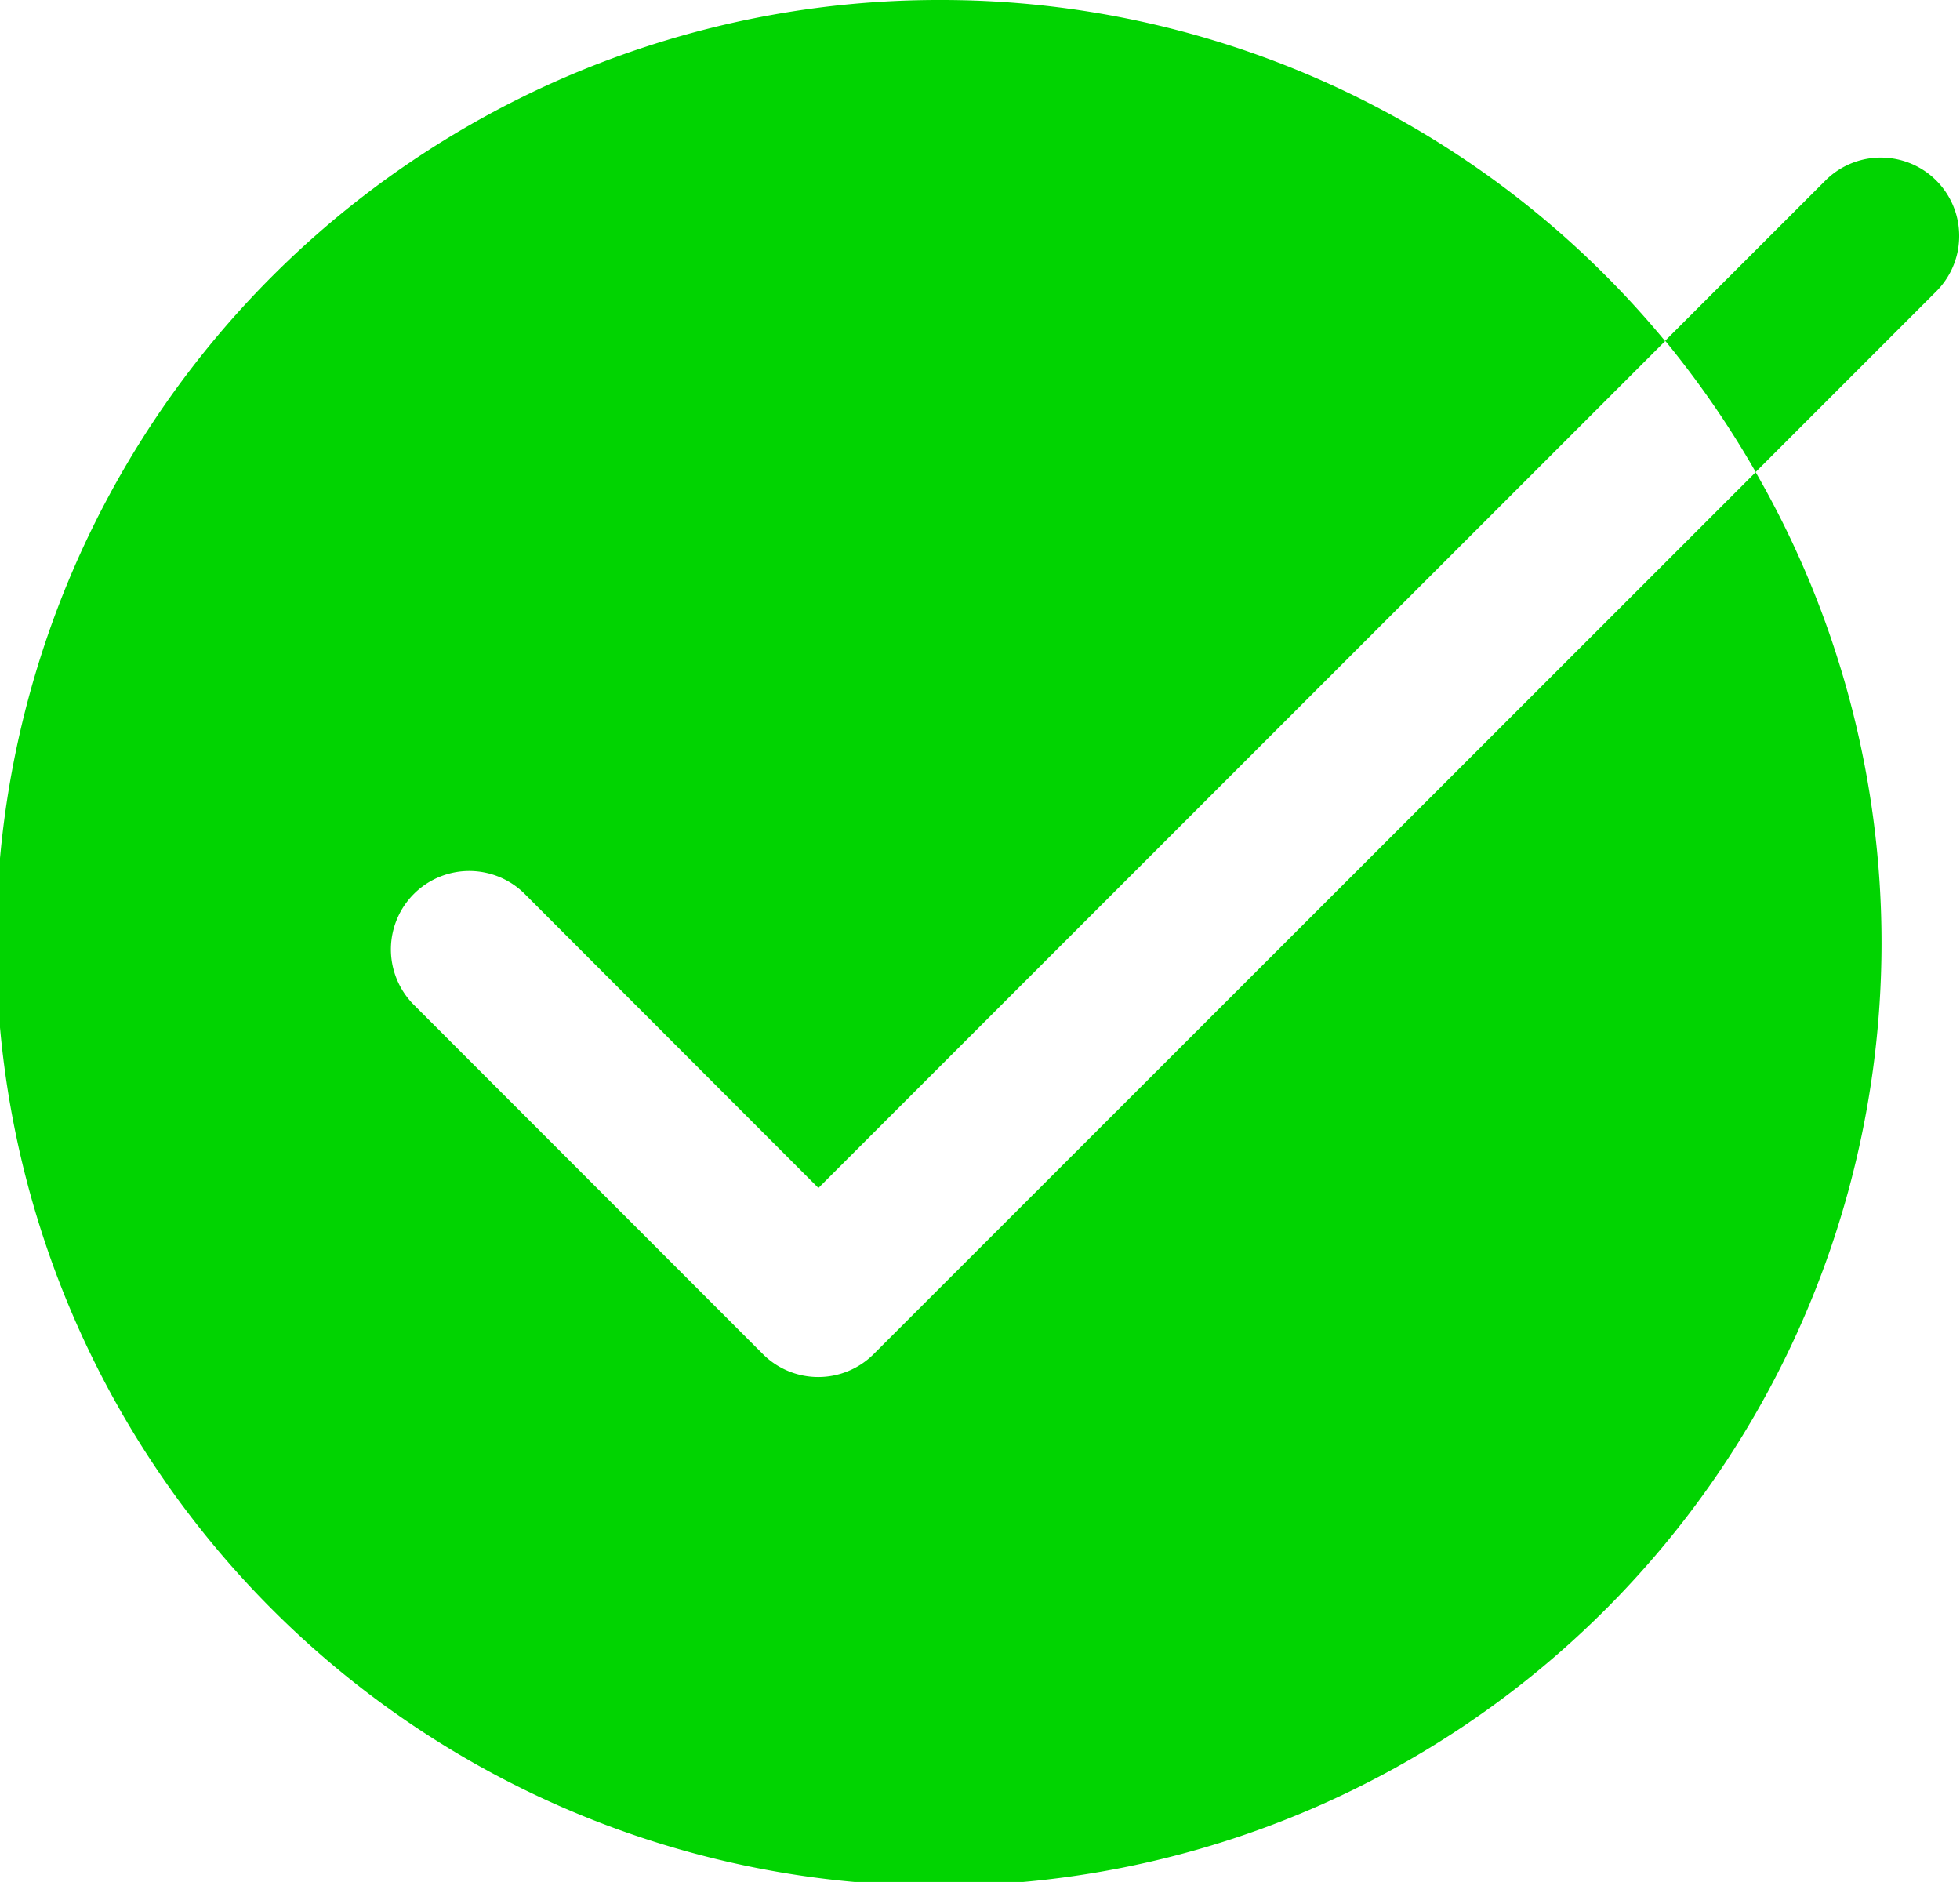 <?xml version="1.0"?>
<svg xmlns="http://www.w3.org/2000/svg" width="33.334" height="32" viewBox="0 0 33.334 32"><path d="M16,0A16.032,16.032,0,1,0,29.859,8.029l-15,14.995a1.333,1.333,0,0,1-1.885,0L7.039,17.086A1.333,1.333,0,1,1,8.924,15.2L13.919,20.2l14.4-14.4A15.961,15.961,0,0,0,16,0M28.32,5.794a16.132,16.132,0,0,1,1.539,2.232l3.083-3.083a1.333,1.333,0,0,0-1.885-1.885Z" fill="#01D401"/></svg>
